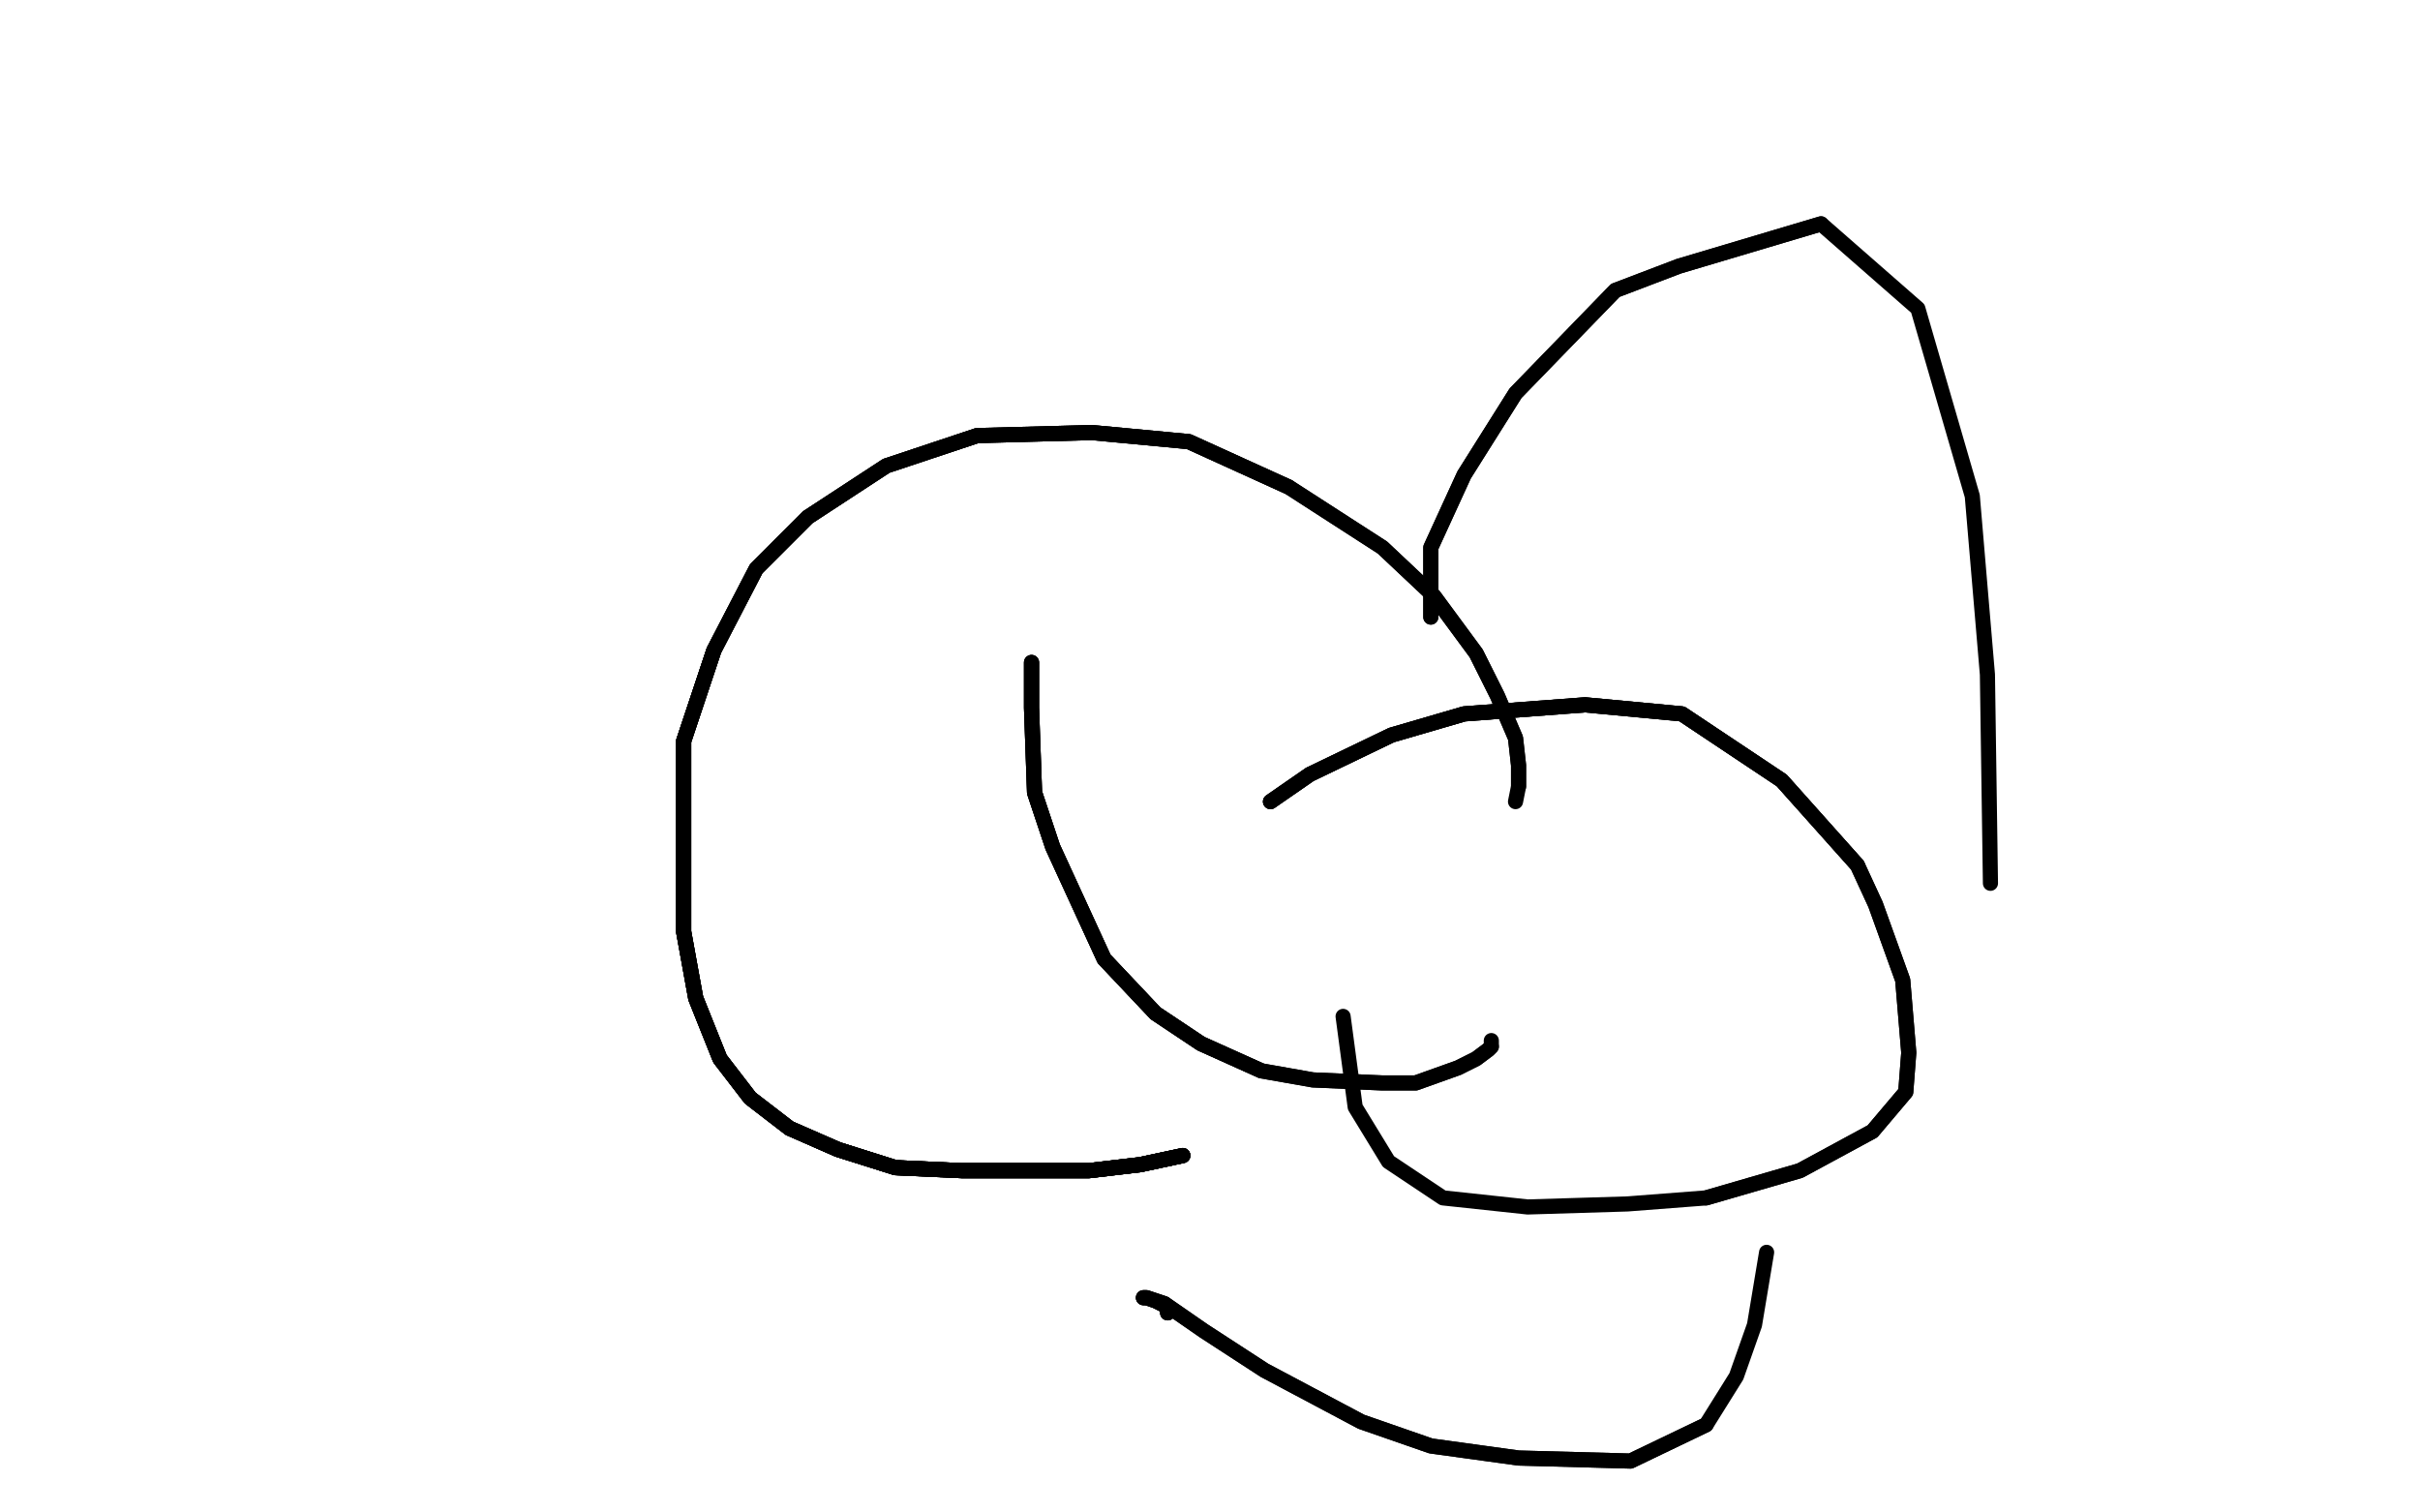 <?xml version="1.0" standalone="no"?>
<!DOCTYPE svg PUBLIC "-//W3C//DTD SVG 1.1//EN"
"http://www.w3.org/Graphics/SVG/1.1/DTD/svg11.dtd">

<svg width="800" height="500" version="1.1" xmlns="http://www.w3.org/2000/svg" xmlns:xlink="http://www.w3.org/1999/xlink" style="stroke-antialiasing: false"><desc>This SVG has been created on https://colorillo.com/</desc><rect x='0' y='0' width='800' height='500' style='fill: rgb(255,255,255); stroke-width:0' /><polyline points="391,382 377,385 360,387 339,387 318,387 296,386 277,380 261,373" style="fill: none; stroke: #black; stroke-width: 5; stroke-linejoin: round; stroke-linecap: round; stroke-antialiasing: false; stroke-antialias: 0; opacity: 1.0"/>
<polyline points="391,382 377,385 360,387 339,387 318,387 296,386 277,380 261,373 248,363 238,350 230,330 226,308 226,282 226,245 236,215" style="fill: none; stroke: #black; stroke-width: 5; stroke-linejoin: round; stroke-linecap: round; stroke-antialiasing: false; stroke-antialias: 0; opacity: 1.0"/>
<polyline points="391,382 377,385 360,387 339,387 318,387 296,386 277,380 261,373 248,363 238,350 230,330 226,308 226,282 226,245 236,215 250,188 267,171 293,154 323,144 361,143 393,146 426,161" style="fill: none; stroke: #black; stroke-width: 5; stroke-linejoin: round; stroke-linecap: round; stroke-antialiasing: false; stroke-antialias: 0; opacity: 1.0"/>
<polyline points="391,382 377,385 360,387 339,387 318,387 296,386 277,380 261,373 248,363 238,350 230,330 226,308 226,282 226,245 236,215 250,188 267,171 293,154 323,144 361,143 393,146 426,161 457,181 474,197 488,216 495,230 501,244 502,253 502,260" style="fill: none; stroke: #black; stroke-width: 5; stroke-linejoin: round; stroke-linecap: round; stroke-antialiasing: false; stroke-antialias: 0; opacity: 1.0"/>
<polyline points="391,382 377,385 360,387 339,387 318,387 296,386 277,380 261,373 248,363 238,350 230,330 226,308 226,282 226,245 236,215 250,188 267,171 293,154 323,144 361,143 393,146 426,161 457,181 474,197 488,216 495,230 501,244 502,253 502,260 501,265" style="fill: none; stroke: #black; stroke-width: 5; stroke-linejoin: round; stroke-linecap: round; stroke-antialiasing: false; stroke-antialias: 0; opacity: 1.0"/>
<polyline points="341,219 341,234 342,262 348,280 365,317 382,335 397,345 417,354" style="fill: none; stroke: #black; stroke-width: 5; stroke-linejoin: round; stroke-linecap: round; stroke-antialiasing: false; stroke-antialias: 0; opacity: 1.0"/>
<polyline points="341,219 341,234 342,262 348,280 365,317 382,335 397,345 417,354 434,357 457,358 468,358 482,353 488,350 492,347 493,346" style="fill: none; stroke: #black; stroke-width: 5; stroke-linejoin: round; stroke-linecap: round; stroke-antialiasing: false; stroke-antialias: 0; opacity: 1.0"/>
<polyline points="341,219 341,234 342,262 348,280 365,317 382,335 397,345 417,354 434,357 457,358 468,358 482,353 488,350 492,347 493,346 493,344" style="fill: none; stroke: #black; stroke-width: 5; stroke-linejoin: round; stroke-linecap: round; stroke-antialiasing: false; stroke-antialias: 0; opacity: 1.0"/>
<polyline points="420,265 433,256 460,243 484,236 524,233 556,236 589,258 614,286" style="fill: none; stroke: #black; stroke-width: 5; stroke-linejoin: round; stroke-linecap: round; stroke-antialiasing: false; stroke-antialias: 0; opacity: 1.0"/>
<polyline points="420,265 433,256 460,243 484,236 524,233 556,236 589,258 614,286 620,299 629,324 631,348 630,361 619,374 595,387 564,396" style="fill: none; stroke: #black; stroke-width: 5; stroke-linejoin: round; stroke-linecap: round; stroke-antialiasing: false; stroke-antialias: 0; opacity: 1.0"/>
<polyline points="420,265 433,256 460,243 484,236 524,233 556,236 589,258 614,286 620,299 629,324 631,348 630,361 619,374 595,387 564,396 538,398 505,399 477,396 459,384 448,366 444,336" style="fill: none; stroke: #black; stroke-width: 5; stroke-linejoin: round; stroke-linecap: round; stroke-antialiasing: false; stroke-antialias: 0; opacity: 1.0"/>
<polyline points="473,204 473,202 473,181 484,157 501,130 534,96 555,88 602,74" style="fill: none; stroke: #black; stroke-width: 5; stroke-linejoin: round; stroke-linecap: round; stroke-antialiasing: false; stroke-antialias: 0; opacity: 1.0"/>
<polyline points="473,204 473,202 473,181 484,157 501,130 534,96 555,88 602,74 634,102 652,164 657,223 658,292" style="fill: none; stroke: #black; stroke-width: 5; stroke-linejoin: round; stroke-linecap: round; stroke-antialiasing: false; stroke-antialias: 0; opacity: 1.0"/>
<polyline points="386,434 386,432 382,430 379,429 378,429 379,429 385,431" style="fill: none; stroke: #black; stroke-width: 5; stroke-linejoin: round; stroke-linecap: round; stroke-antialiasing: false; stroke-antialias: 0; opacity: 1.0"/>
<polyline points="386,434 386,432 382,430 379,429 378,429 379,429 385,431 398,440 418,453 450,470 473,478 502,482 539,483 564,471" style="fill: none; stroke: #black; stroke-width: 5; stroke-linejoin: round; stroke-linecap: round; stroke-antialiasing: false; stroke-antialias: 0; opacity: 1.0"/>
<polyline points="386,434 386,432 382,430 379,429 378,429 379,429 385,431 398,440 418,453 450,470 473,478 502,482 539,483 564,471 574,455 580,438 584,414" style="fill: none; stroke: #black; stroke-width: 5; stroke-linejoin: round; stroke-linecap: round; stroke-antialiasing: false; stroke-antialias: 0; opacity: 1.0"/>
</svg>
